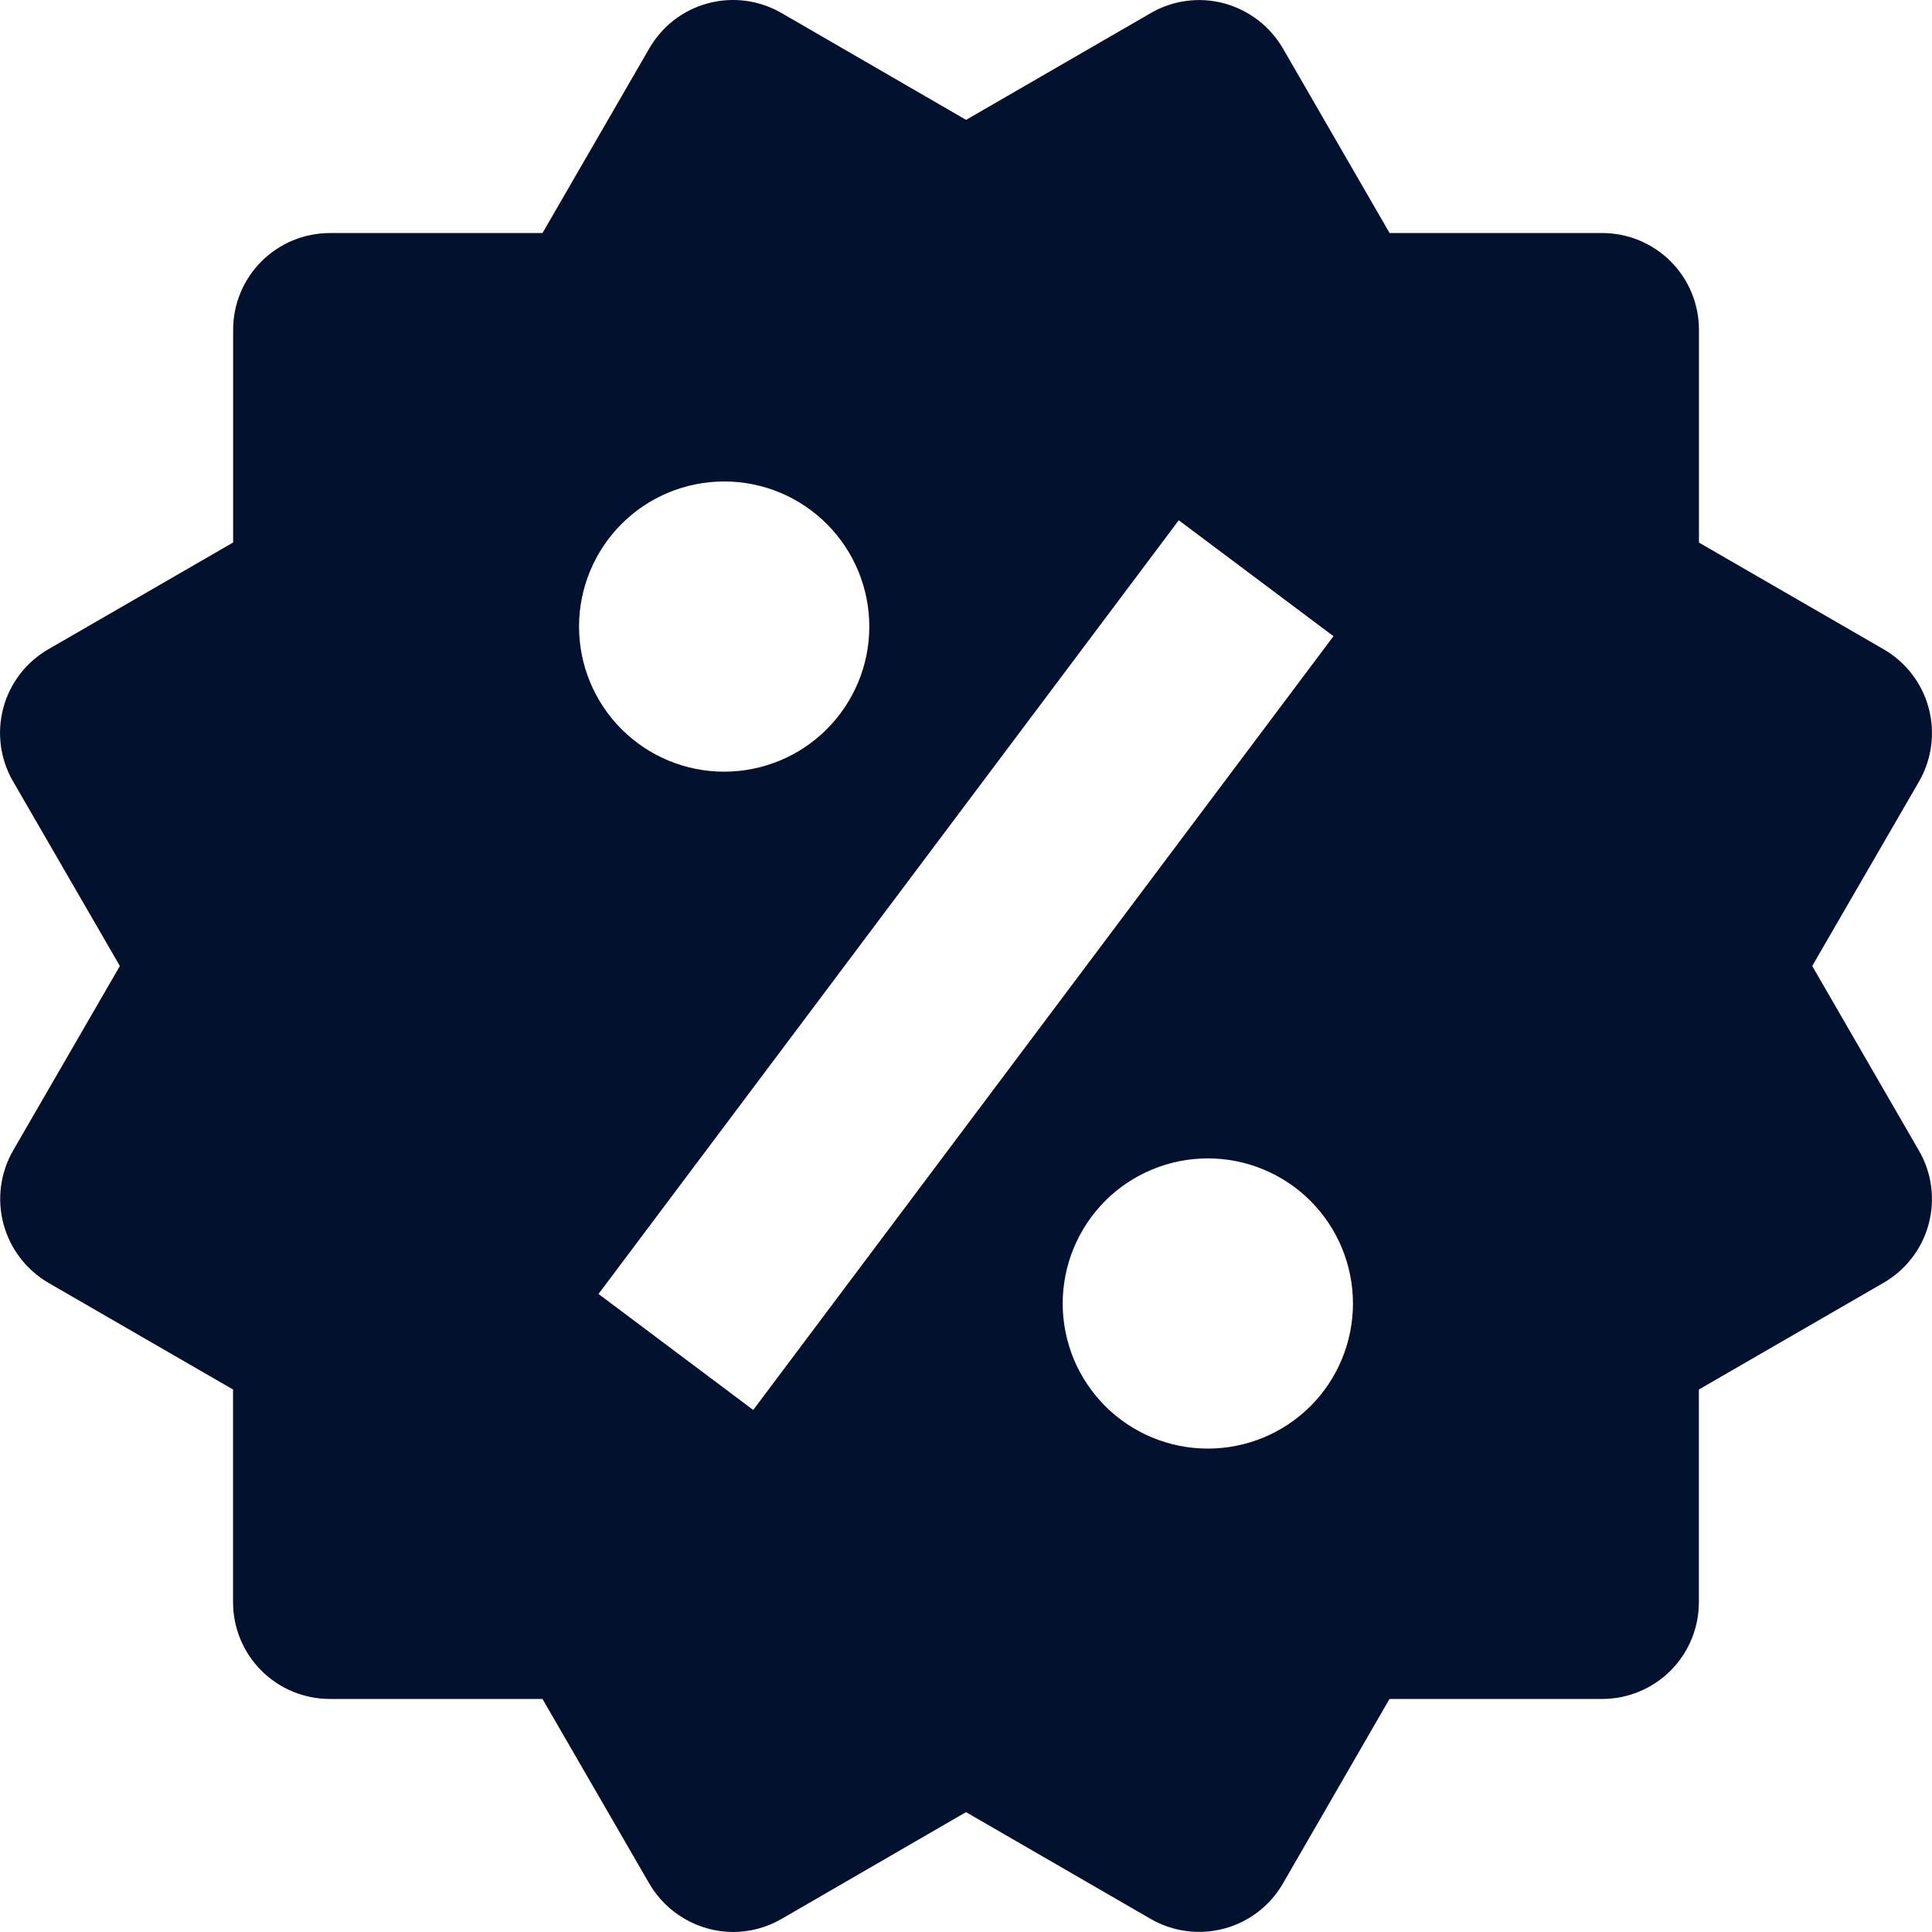 <svg width="24" height="24" viewBox="0 0 24 24" fill="none" xmlns="http://www.w3.org/2000/svg">
<g clip-path="url(#clip0_2907_782)">
<g clip-path="url(#clip1_2907_782)">
<path d="M22.512 12L23.839 9.708C23.998 9.432 24.041 9.104 23.959 8.796C23.877 8.488 23.676 8.226 23.4 8.066L21.105 6.74V4.097C21.105 3.778 20.979 3.473 20.754 3.247C20.528 3.022 20.223 2.895 19.904 2.895H17.262L15.937 0.602C15.777 0.327 15.515 0.126 15.208 0.042C15.056 0.001 14.896 -0.01 14.74 0.011C14.583 0.031 14.432 0.083 14.296 0.162L12.001 1.489L9.707 0.161C9.431 0.002 9.103 -0.042 8.795 0.041C8.487 0.123 8.225 0.325 8.066 0.601L6.739 2.895H4.097C3.779 2.895 3.473 3.022 3.248 3.247C3.022 3.473 2.896 3.778 2.896 4.097V6.739L0.601 8.065C0.464 8.144 0.344 8.249 0.248 8.374C0.152 8.5 0.081 8.643 0.041 8.795C-0 8.948 -0.01 9.107 0.011 9.264C0.032 9.42 0.083 9.571 0.163 9.708L1.489 12L0.163 14.292C0.004 14.568 -0.039 14.896 0.043 15.204C0.125 15.511 0.325 15.774 0.6 15.935L2.895 17.261V19.903C2.895 20.222 3.021 20.527 3.247 20.753C3.472 20.978 3.777 21.105 4.096 21.105H6.739L8.066 23.399C8.172 23.581 8.324 23.732 8.506 23.837C8.689 23.943 8.895 23.999 9.106 24C9.315 24 9.523 23.945 9.708 23.838L12 22.511L14.295 23.838C14.571 23.997 14.898 24.04 15.206 23.958C15.514 23.876 15.776 23.675 15.936 23.399L17.261 21.105H19.903C20.222 21.105 20.527 20.978 20.753 20.753C20.978 20.527 21.104 20.222 21.104 19.903V17.261L23.399 15.935C23.536 15.856 23.655 15.751 23.752 15.625C23.848 15.5 23.918 15.357 23.959 15.204C23.999 15.052 24.01 14.893 23.989 14.736C23.968 14.58 23.917 14.429 23.837 14.292L22.512 12ZM8.997 5.981C9.475 5.981 9.933 6.171 10.271 6.509C10.609 6.847 10.799 7.306 10.799 7.784C10.799 8.262 10.608 8.721 10.27 9.059C9.932 9.397 9.473 9.586 8.995 9.586C8.517 9.586 8.059 9.396 7.721 9.058C7.383 8.72 7.193 8.261 7.193 7.783C7.193 7.305 7.384 6.846 7.722 6.508C8.06 6.17 8.518 5.981 8.997 5.981ZM9.357 17.515L7.435 16.074L14.643 6.463L16.565 7.903L9.357 17.515ZM15.004 17.995C14.767 17.995 14.533 17.948 14.314 17.858C14.095 17.767 13.896 17.634 13.729 17.467C13.562 17.299 13.429 17.101 13.338 16.882C13.248 16.663 13.201 16.429 13.201 16.192C13.202 15.955 13.248 15.721 13.339 15.502C13.43 15.283 13.562 15.085 13.73 14.917C13.897 14.75 14.096 14.617 14.315 14.527C14.534 14.436 14.768 14.39 15.005 14.39C15.483 14.39 15.941 14.58 16.279 14.918C16.617 15.256 16.807 15.715 16.807 16.193C16.807 16.671 16.617 17.13 16.279 17.468C15.94 17.806 15.482 17.995 15.004 17.995Z" fill="#02122E"/>
</g>
</g>
<defs>
<clipPath id="clip0_2907_782">
<rect width="24" height="24" fill="white"/>
</clipPath>
<clipPath id="clip1_2907_782">
<rect width="24" height="24" fill="white"/>
</clipPath>
</defs>
</svg>
